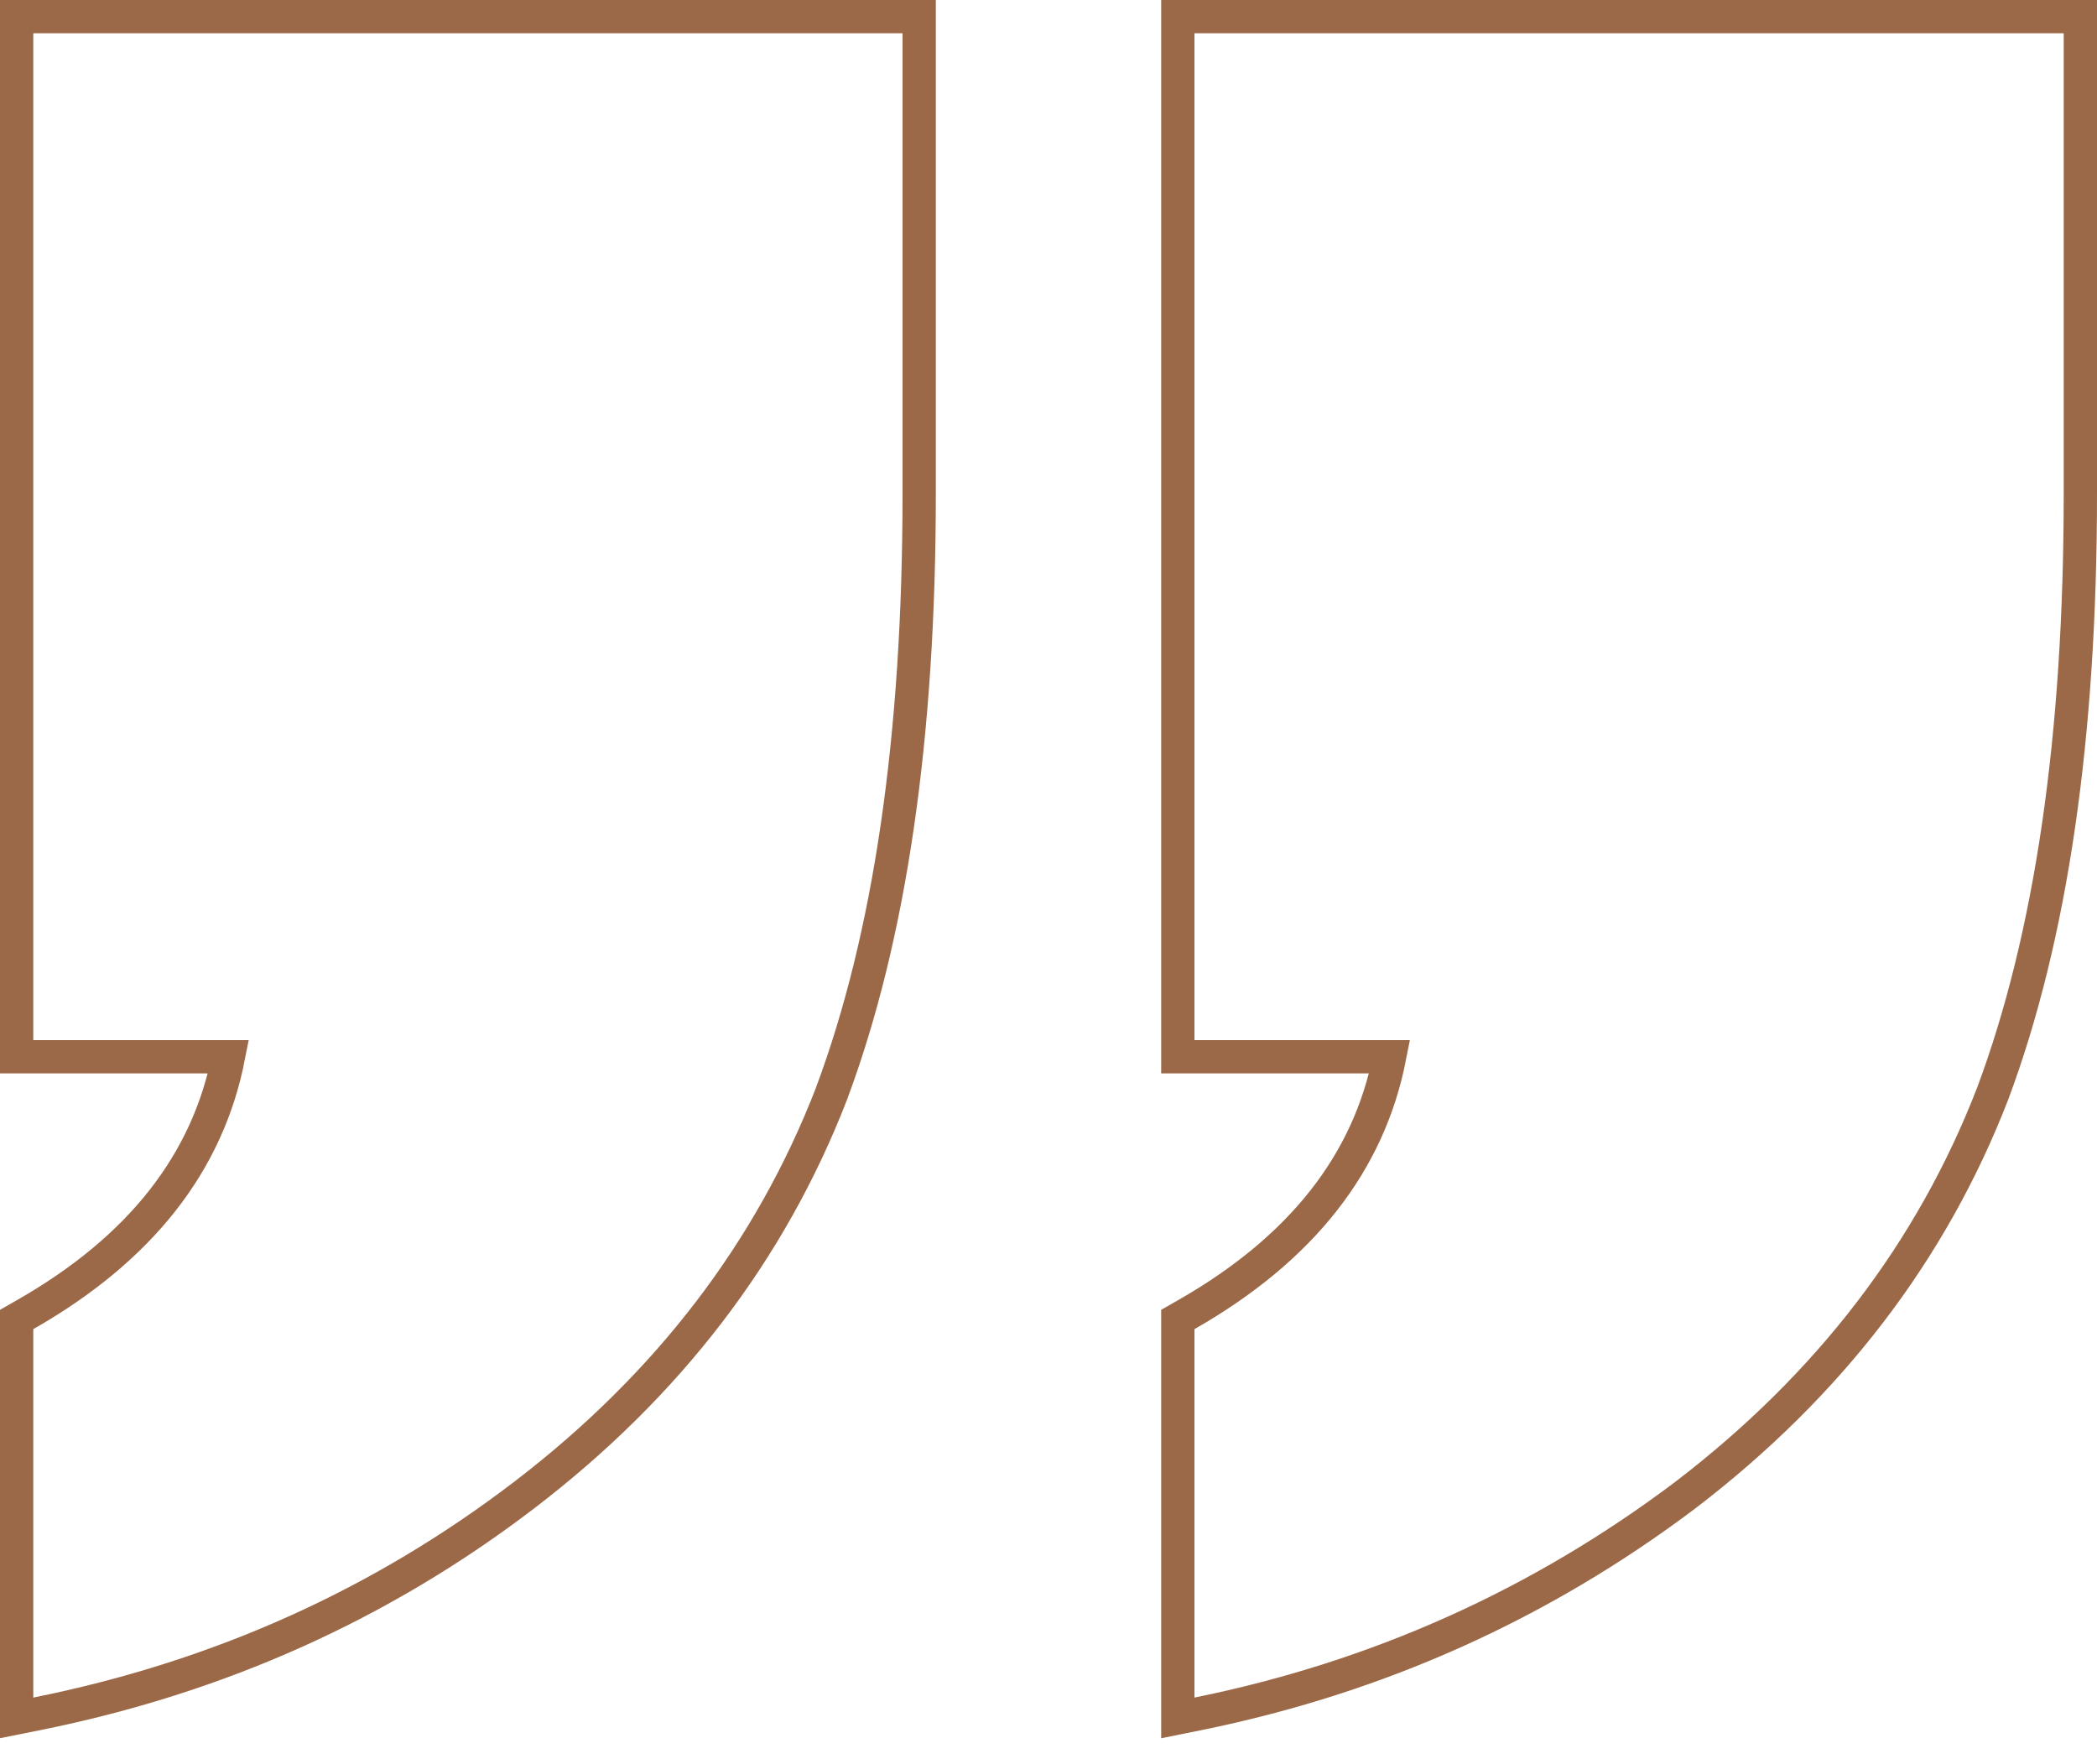 <?xml version="1.0" encoding="UTF-8"?> <svg xmlns="http://www.w3.org/2000/svg" width="63" height="53" viewBox="0 0 63 53" fill="none"><path d="M35.385 39.641L35.637 39.497C39.116 37.512 41.125 34.928 41.749 31.748H35.385L35.385 0.5H62.5V14.836C62.5 22.122 61.629 28.135 59.866 32.855L59.864 32.86C58.03 37.596 54.951 41.612 50.644 44.908L50.641 44.911C46.276 48.201 41.389 50.394 35.984 51.49L35.385 51.611V39.641ZM0.5 39.641L0.752 39.497C4.231 37.512 6.24 34.928 6.864 31.748H0.5L0.5 0.5H27.615V14.836C27.615 22.122 26.744 28.135 24.981 32.855L24.98 32.86C23.145 37.596 20.066 41.612 15.759 44.908C11.456 48.2 6.567 50.394 1.099 51.49L0.5 51.61V39.641Z" stroke="#9C6948"></path></svg> 